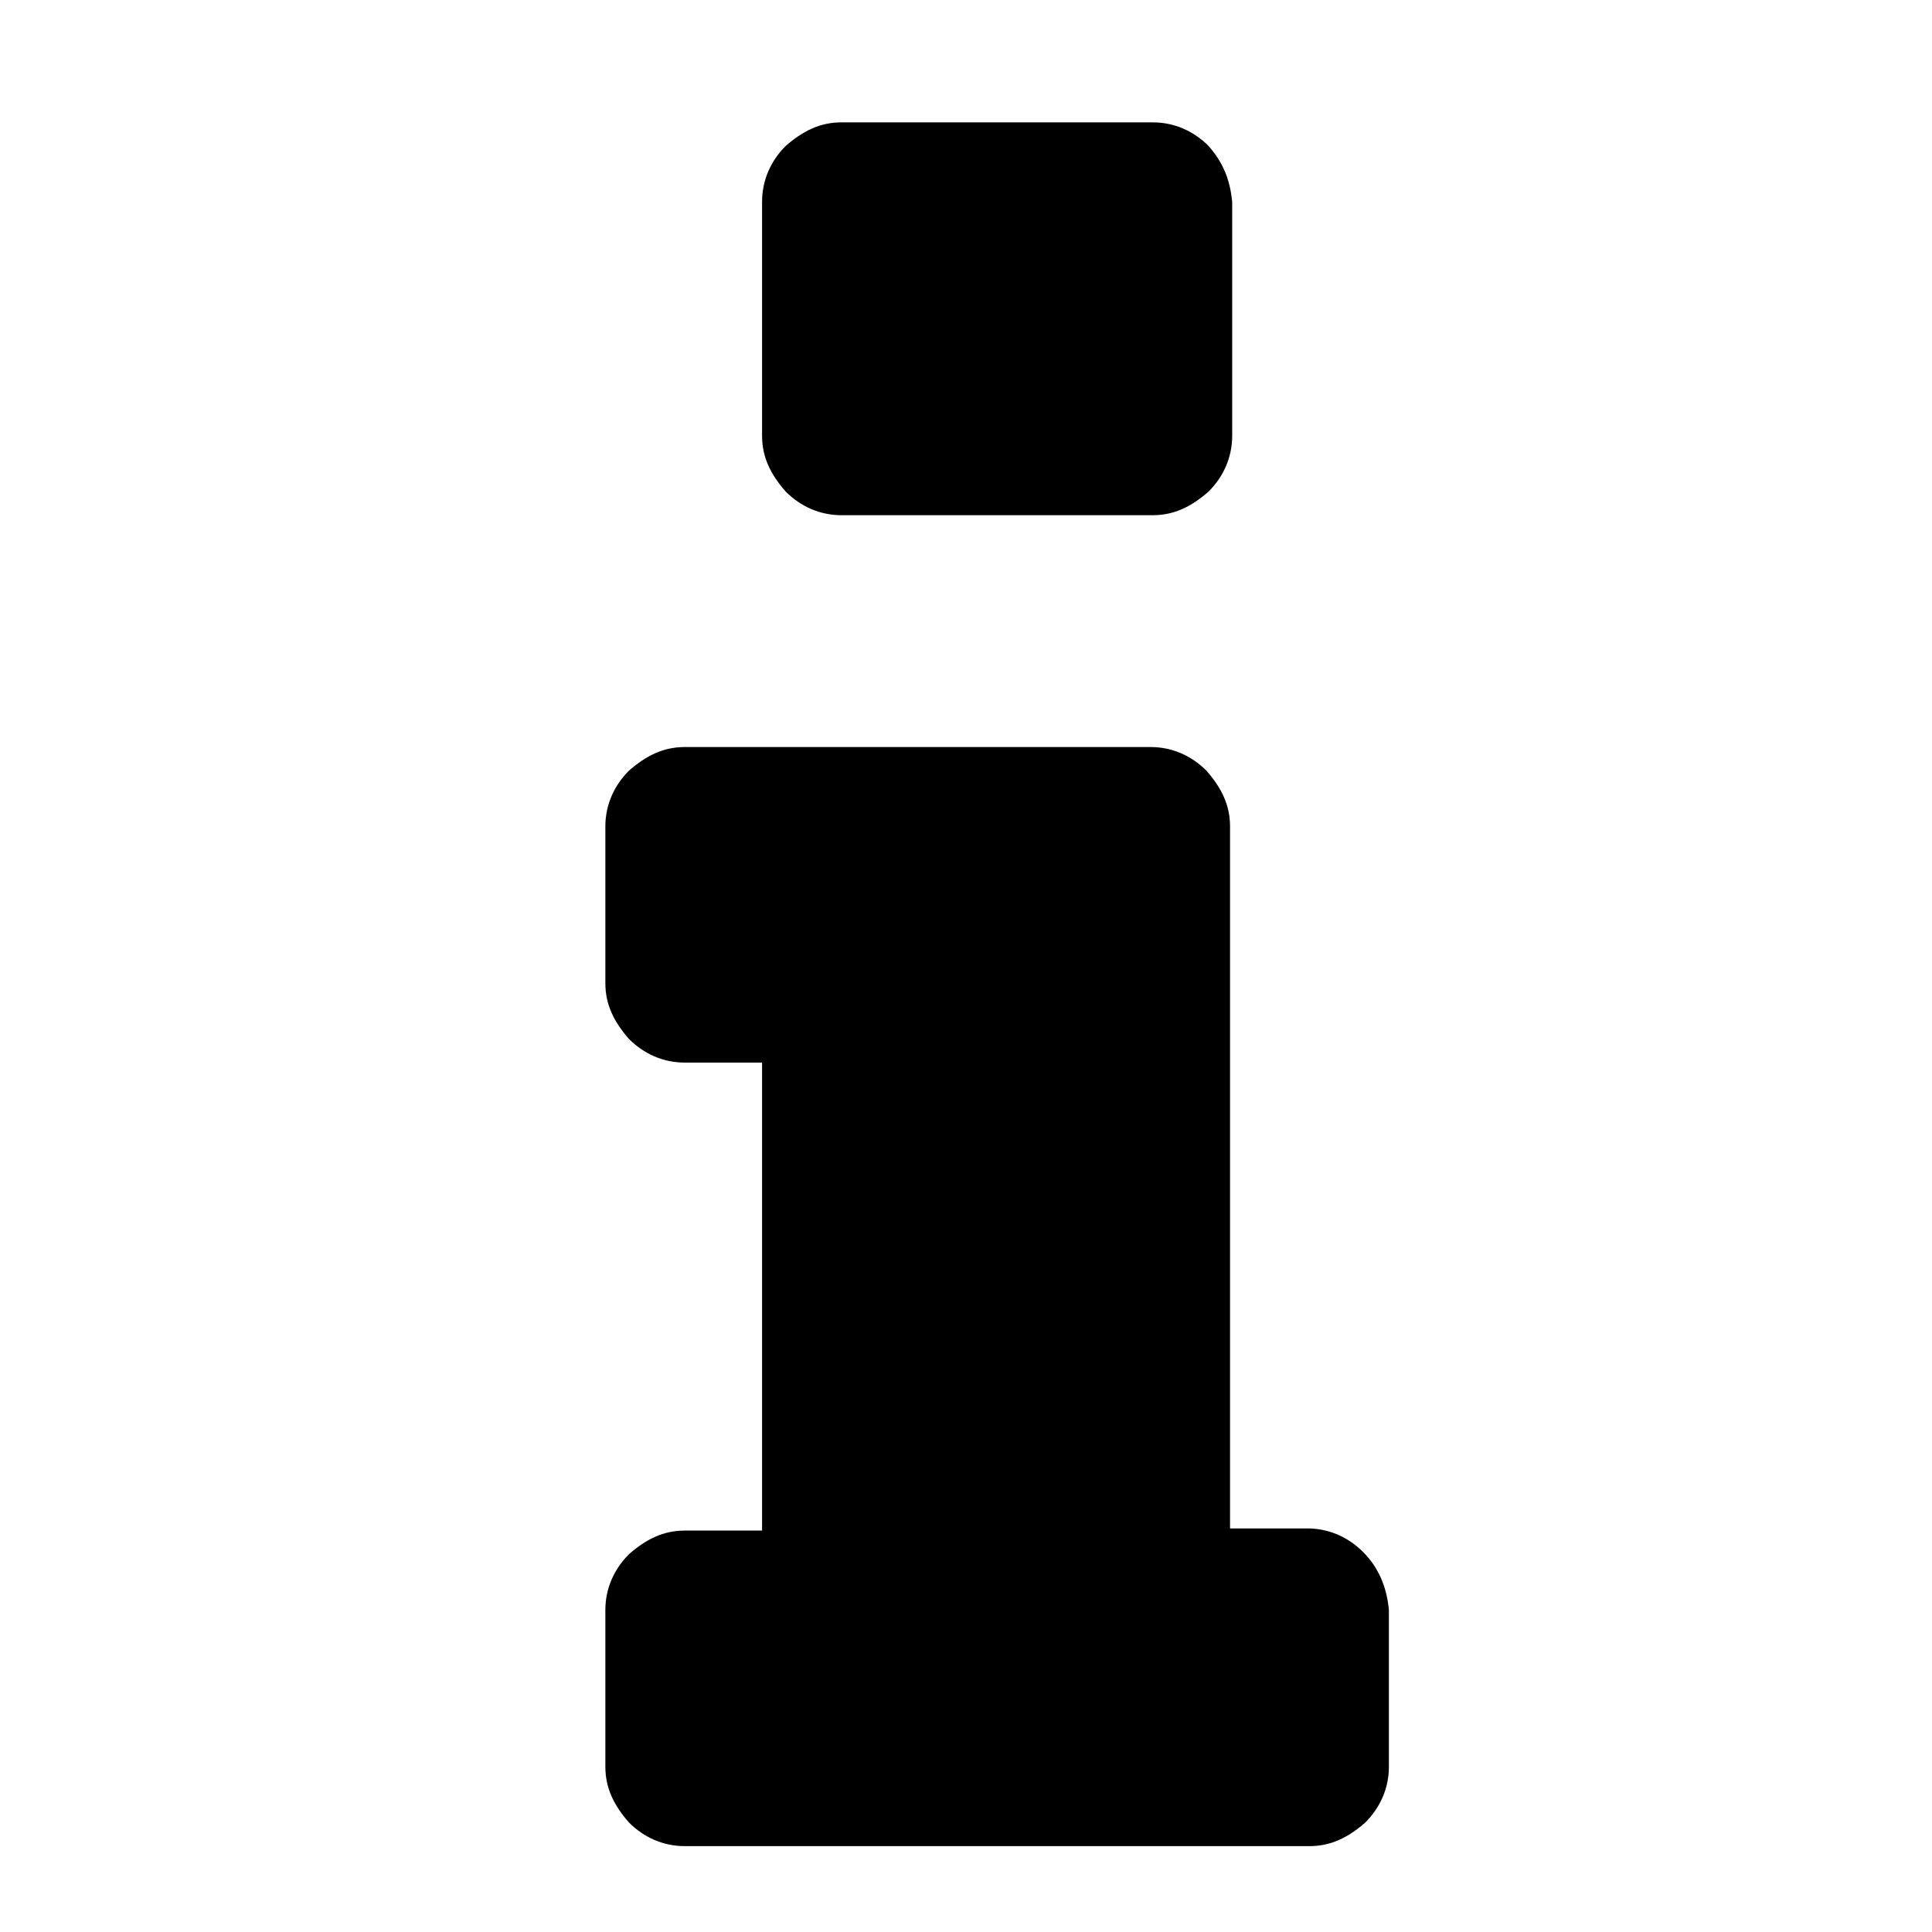 <?xml version="1.0" encoding="utf-8"?>
<!-- Generator: Adobe Illustrator 17.1.0, SVG Export Plug-In . SVG Version: 6.00 Build 0)  -->
<!DOCTYPE svg PUBLIC "-//W3C//DTD SVG 1.1//EN" "http://www.w3.org/Graphics/SVG/1.1/DTD/svg11.dtd">
<svg version="1.1" id="Layer_1" xmlns="http://www.w3.org/2000/svg" xmlns:xlink="http://www.w3.org/1999/xlink" x="0px" y="0px"
	 viewBox="5 5 90 90" enable-background="new 5 5 90 90" xml:space="preserve">
<path d="M68.5,77.3c-0.7-0.7-1.6-1.1-2.6-1.1h-3.6V43.5c0-1-0.4-1.8-1.1-2.6c-0.7-0.7-1.6-1.1-2.6-1.1H36.9c-1,0-1.8,0.4-2.6,1.1
	c-0.7,0.7-1.1,1.6-1.1,2.6v7.3c0,1,0.4,1.8,1.1,2.6c0.7,0.7,1.6,1.1,2.6,1.1h3.6v21.8h-3.6c-1,0-1.8,0.4-2.6,1.1
	c-0.7,0.7-1.1,1.6-1.1,2.6v7.3c0,1,0.4,1.8,1.1,2.6c0.7,0.7,1.6,1.1,2.6,1.1H66c1,0,1.8-0.4,2.6-1.1c0.7-0.7,1.1-1.6,1.1-2.6V80
	C69.6,78.9,69.2,78,68.5,77.3L68.5,77.3z M61.3,11.8c-0.7-0.7-1.6-1.1-2.6-1.1H44.2c-1,0-1.8,0.4-2.6,1.1c-0.7,0.7-1.1,1.6-1.1,2.6
	v10.9c0,1,0.4,1.8,1.1,2.6c0.7,0.7,1.6,1.1,2.6,1.1h14.5c1,0,1.8-0.4,2.6-1.1c0.7-0.7,1.1-1.6,1.1-2.6V14.4
	C62.3,13.4,62,12.6,61.3,11.8L61.3,11.8z"/>
</svg>
